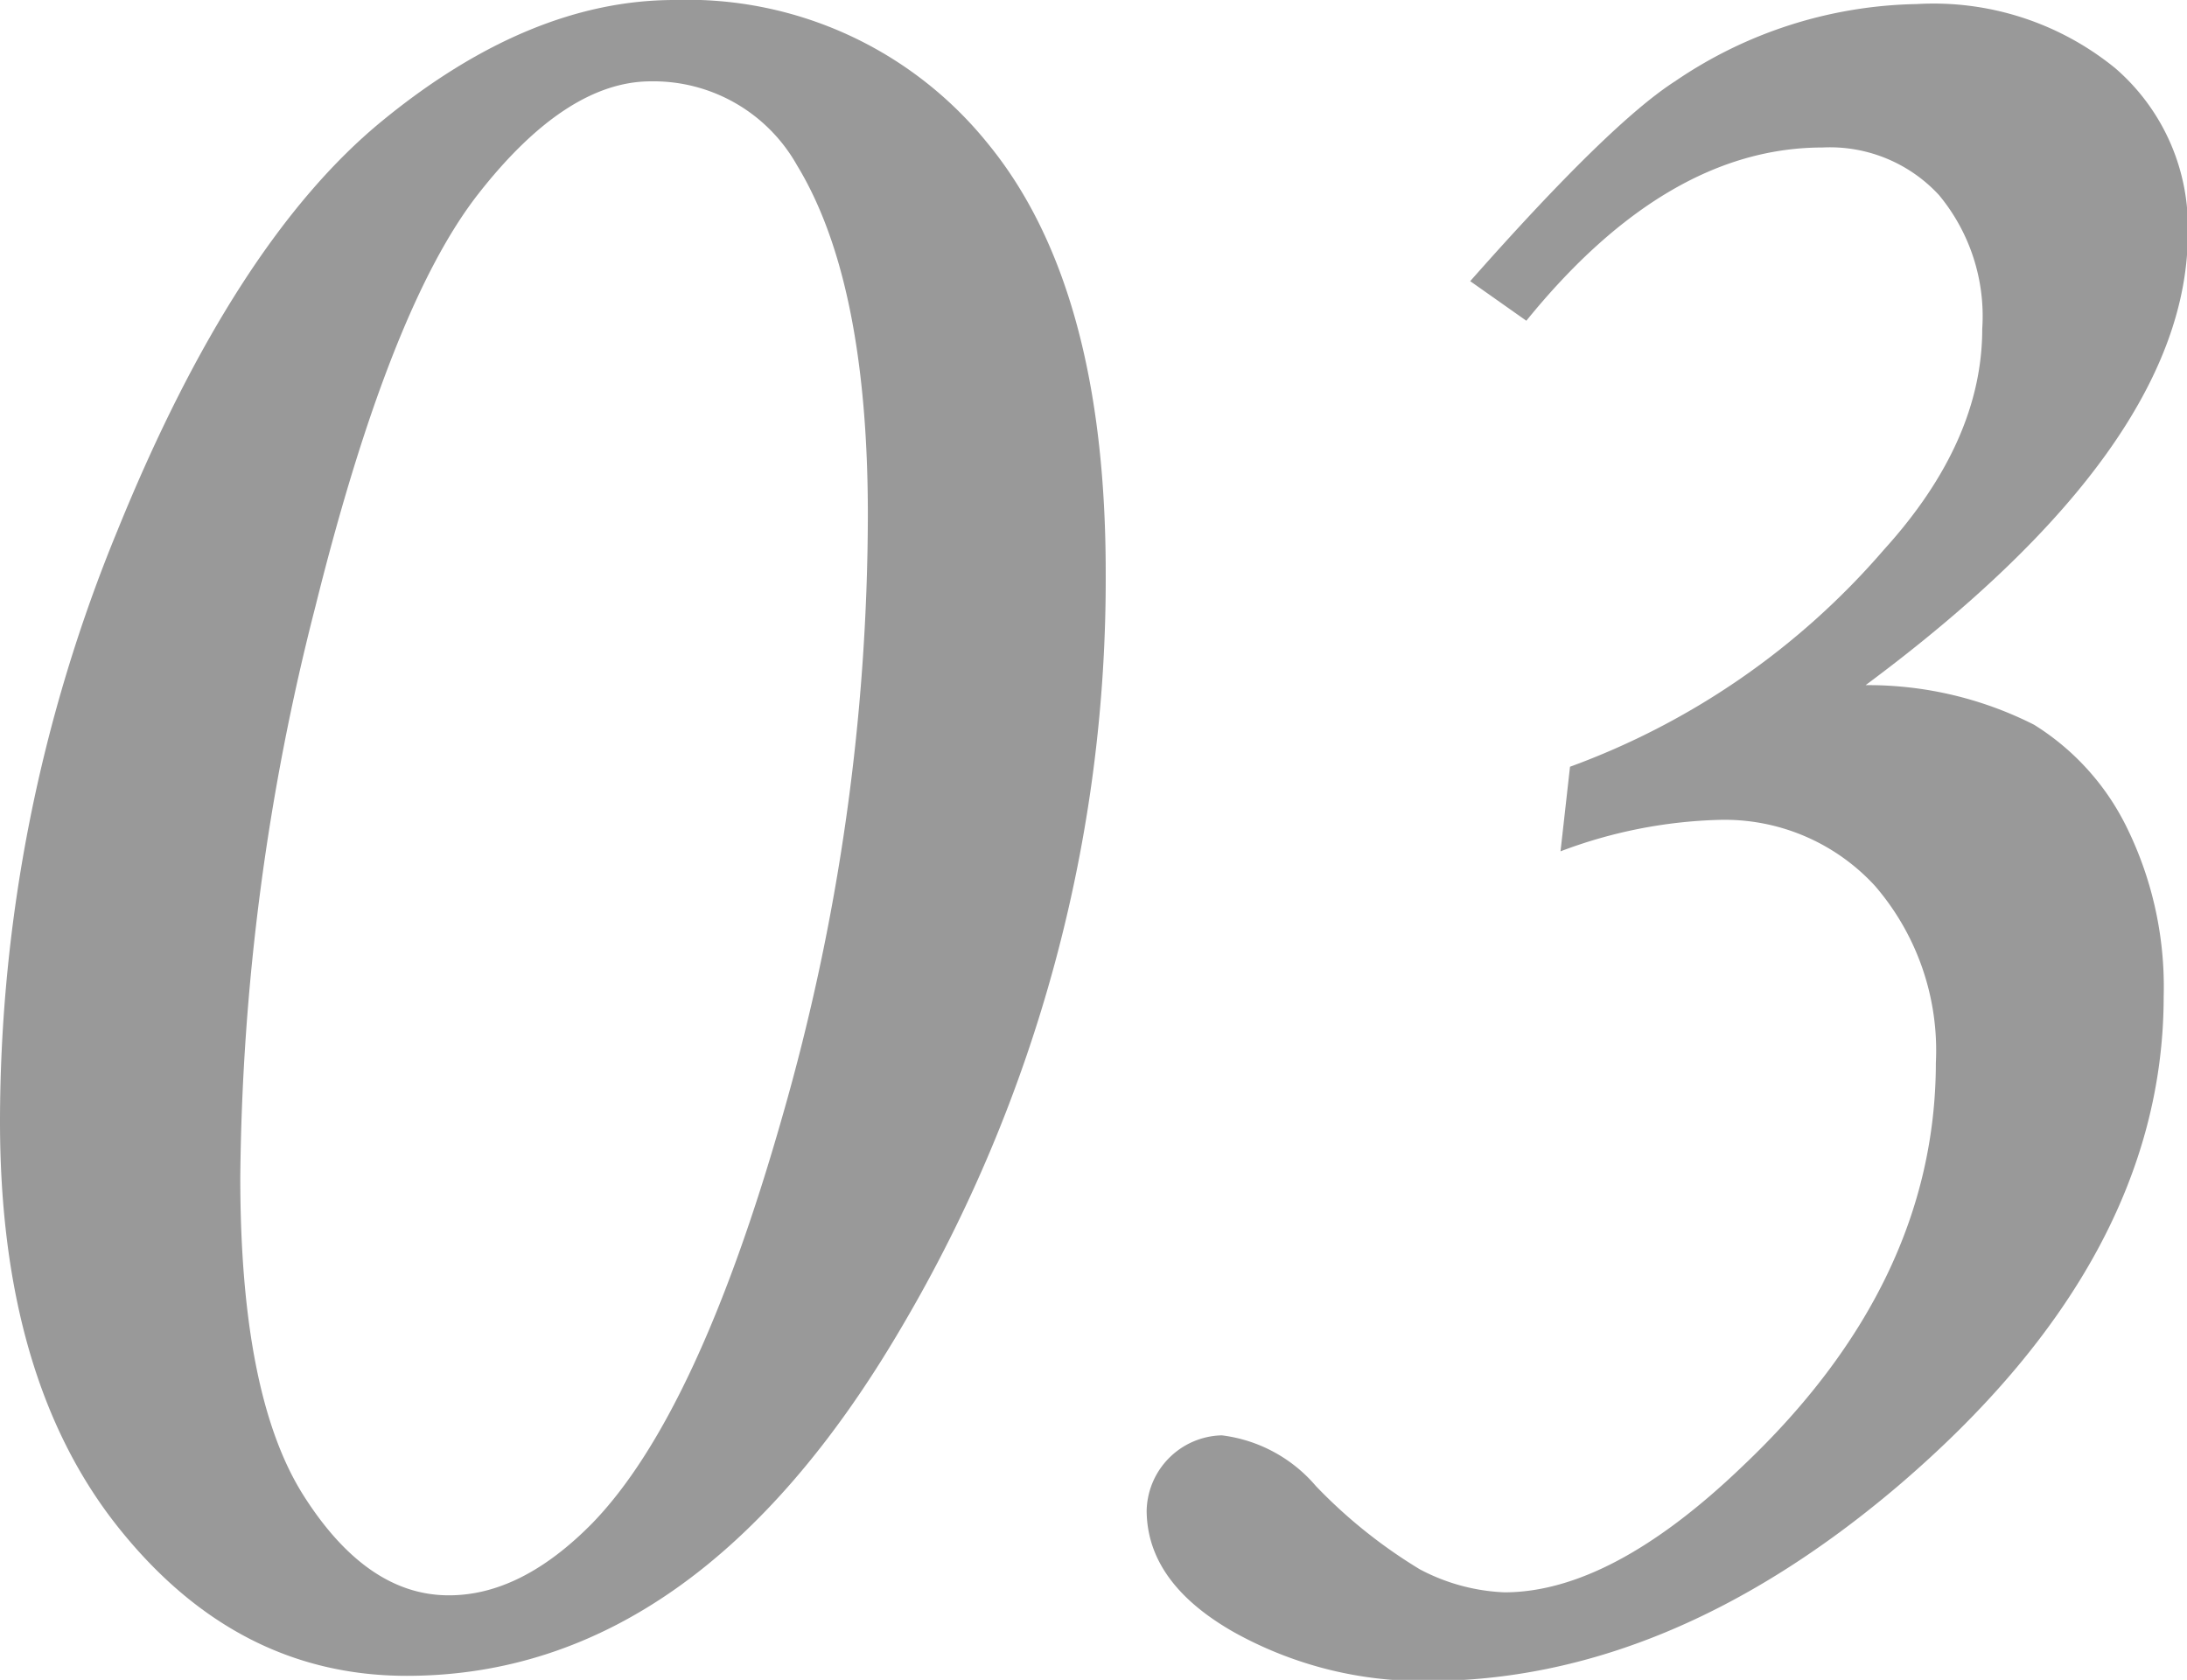 <svg xmlns="http://www.w3.org/2000/svg" width="80.64" height="61.96" viewBox="0 0 80.64 61.96"><g id="レイヤー_2" data-name="レイヤー 2"><g id="レイヤー_1-2" data-name="レイヤー 1"><path d="M24.87,0A14.22,14.22,0,0,1,36.42,5.29q4.35,5.3,4.35,15.82a54.26,54.26,0,0,1-7.52,27.83Q25.72,61.81,15,61.81c-4.2,0-7.74-1.83-10.65-5.49S0,47.67,0,41.36A57.33,57.33,0,0,1,4.33,19.57Q8.65,8.92,14.09,4.46T24.87,0ZM24,3q-3.12,0-6.37,4.16t-6,15.21A87.53,87.53,0,0,0,8.86,43.43q0,8.06,2.34,11.74t5.36,3.67q2.67,0,5.29-2.67,3.87-4,7-15A80.8,80.8,0,0,0,32,19q0-8.61-2.61-12.9A6.07,6.07,0,0,0,24,3Z"  style="fill:#999999"/><path d="M56.28,11.83l-2.07-1.46Q59.36,4.54,61.76,3A16.29,16.29,0,0,1,70.67.15,10.6,10.6,0,0,1,78,2.52a7.74,7.74,0,0,1,2.67,6.09q0,7.84-11.88,16.66A13.55,13.55,0,0,1,75,26.73a9.24,9.24,0,0,1,3.45,3.85,13.31,13.31,0,0,1,1.33,6.17q0,9.7-9.81,18.07Q61.51,62,52.65,62a14.25,14.25,0,0,1-7.17-1.81q-3.19-1.82-3.2-4.48a2.84,2.84,0,0,1,2.77-2.77,5.43,5.43,0,0,1,3.47,1.87,18.73,18.73,0,0,0,3.83,3.07,7.27,7.27,0,0,0,3.12.85q3.93,0,8.76-4.63,7.14-6.75,7.15-14.9a9.29,9.29,0,0,0-2.24-6.52,7.52,7.52,0,0,0-5.77-2.44,17.77,17.77,0,0,0-5.83,1.16l.35-3.12a27.9,27.9,0,0,0,11.57-8q3.63-4,3.63-8.15A7,7,0,0,0,71.5,7.2a5.47,5.47,0,0,0-4.3-1.76Q61.46,5.44,56.28,11.83Z" style="fill:#999999"/></g></g></svg>